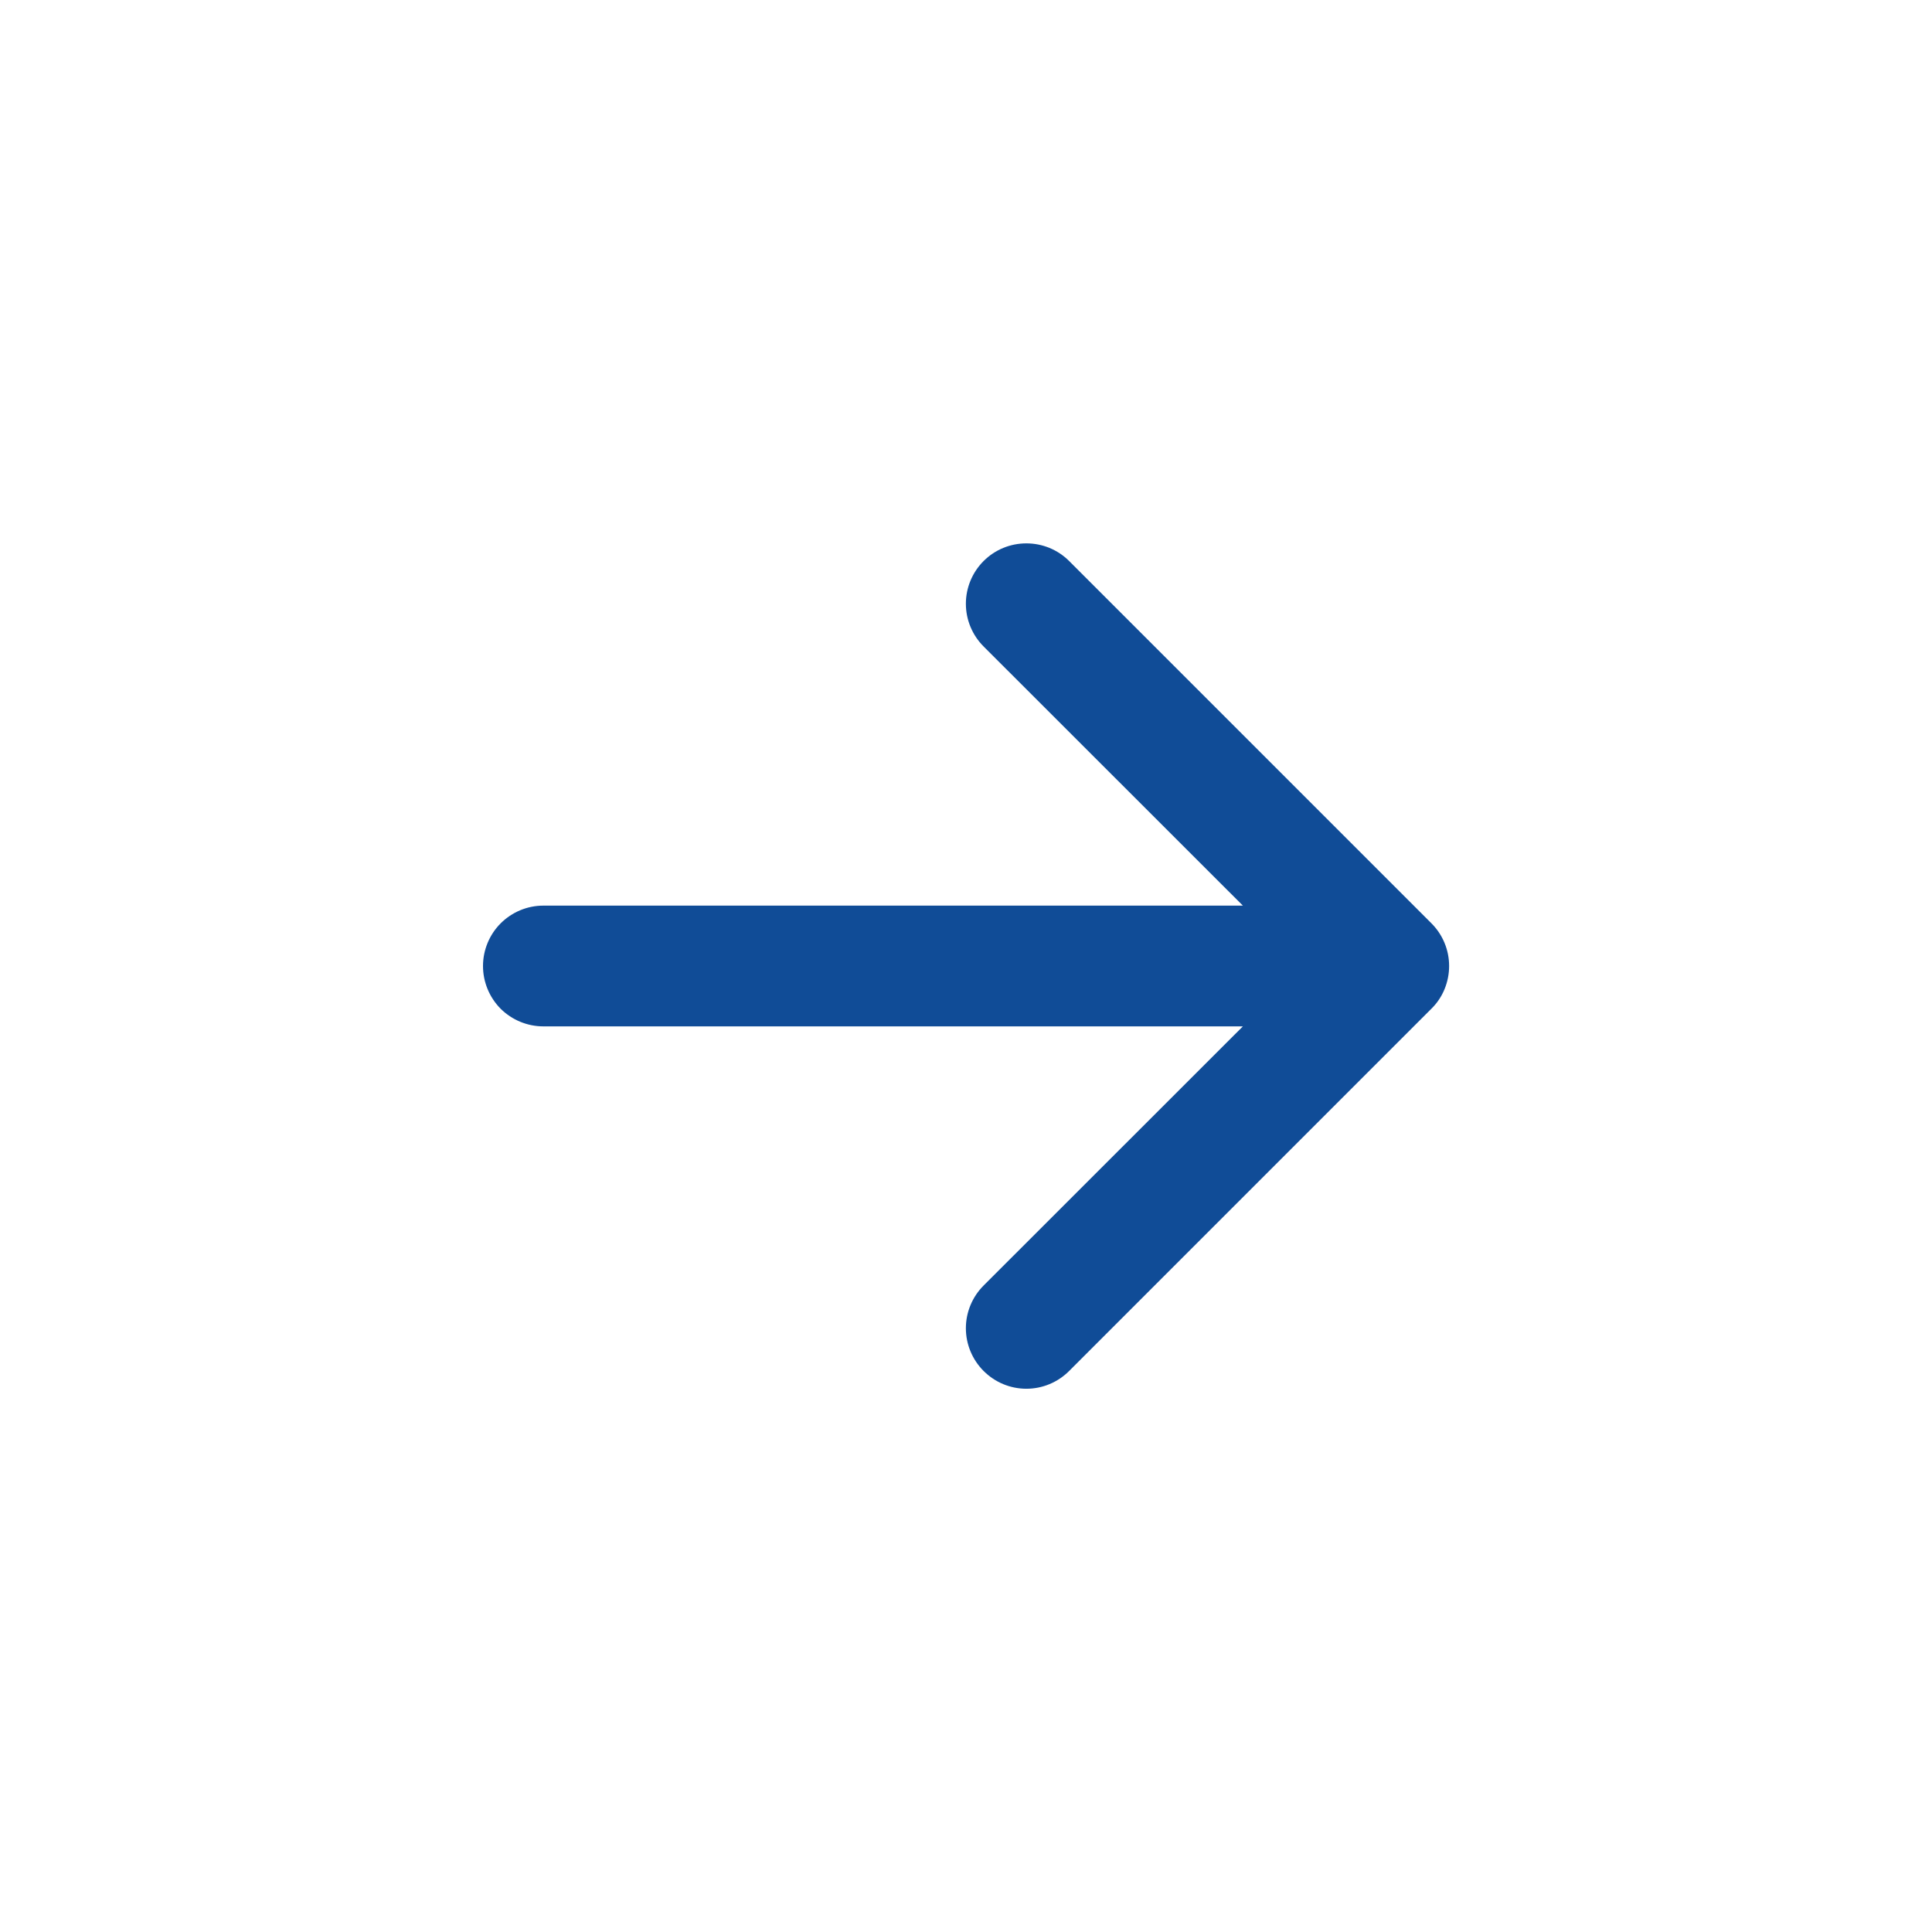 <svg width="16" height="16" viewBox="0 0 16 16" fill="none" xmlns="http://www.w3.org/2000/svg">
<g id="arrow-right-short">
<path id="Vector" fill-rule="evenodd" clip-rule="evenodd" d="M4 8C4 7.868 4.053 7.74 4.146 7.647C4.24 7.553 4.367 7.5 4.5 7.5H10.293L8.146 5.354C8.052 5.26 7.999 5.133 7.999 5C7.999 4.867 8.052 4.74 8.146 4.646C8.24 4.552 8.367 4.5 8.5 4.5C8.633 4.5 8.76 4.552 8.854 4.646L11.854 7.646C11.901 7.693 11.938 7.748 11.963 7.809C11.988 7.869 12.001 7.934 12.001 8C12.001 8.066 11.988 8.131 11.963 8.192C11.938 8.253 11.901 8.308 11.854 8.354L8.854 11.354C8.76 11.448 8.633 11.501 8.5 11.501C8.367 11.501 8.24 11.448 8.146 11.354C8.052 11.26 7.999 11.133 7.999 11C7.999 10.867 8.052 10.74 8.146 10.646L10.293 8.5H4.5C4.367 8.5 4.24 8.447 4.146 8.354C4.053 8.26 4 8.133 4 8Z" fill="#104C97"/>
</g>
</svg>
